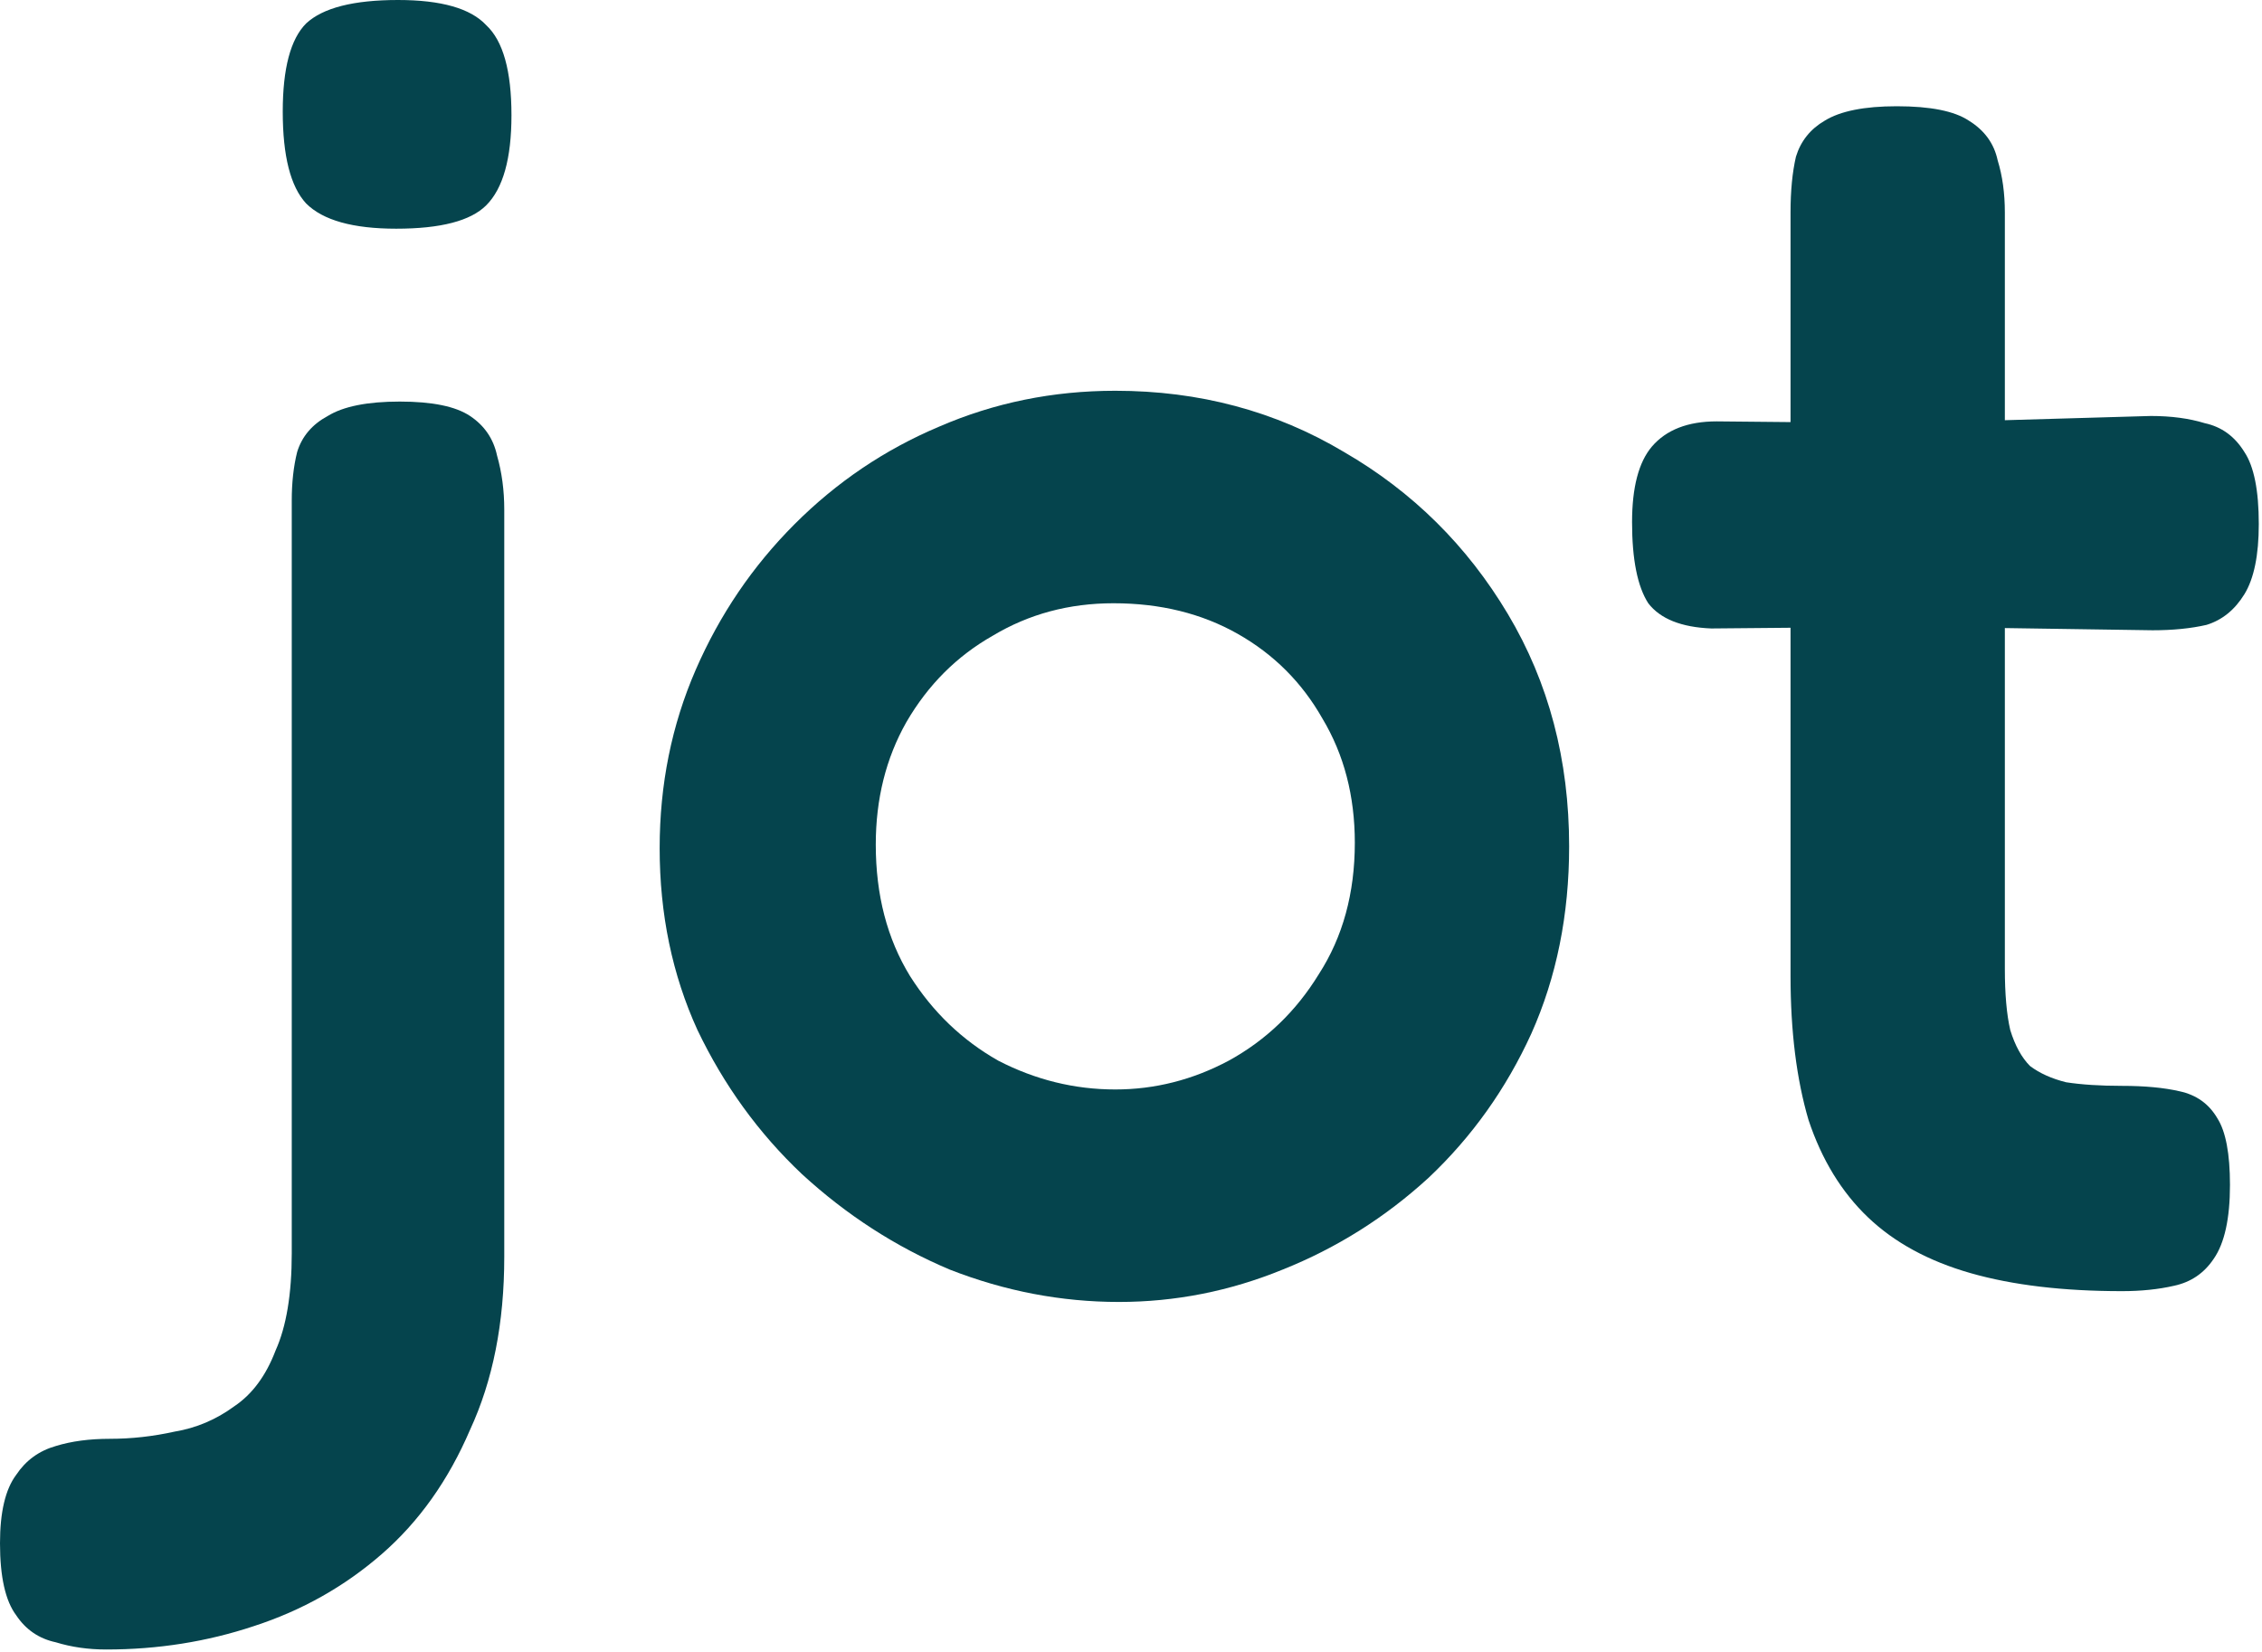<svg width="627" height="458" viewBox="0 0 627 458" fill="none" xmlns="http://www.w3.org/2000/svg">
<path d="M588.17 357.927C571.863 357.927 557.885 356.263 546.237 352.935C534.589 349.607 525.104 344.448 517.783 337.46C510.461 330.471 504.97 321.485 501.309 310.503C497.981 299.188 496.317 285.876 496.317 270.567V58.906C496.317 52.916 496.816 47.757 497.815 43.431C499.146 39.104 501.808 35.776 505.802 33.447C510.128 30.784 516.784 29.453 525.77 29.453C535.088 29.453 541.744 30.784 545.738 33.447C550.064 36.109 552.727 39.77 553.725 44.429C555.056 48.756 555.722 53.581 555.722 58.906V268.57C555.722 275.559 556.221 281.216 557.22 285.543C558.551 289.869 560.381 293.197 562.711 295.527C565.373 297.524 568.701 299.021 572.695 300.02C577.021 300.685 582.18 301.018 588.17 301.018C594.493 301.018 599.818 301.517 604.144 302.516C608.804 303.514 612.298 306.01 614.628 310.004C616.957 313.664 618.122 319.821 618.122 328.474C618.122 337.792 616.624 344.615 613.629 348.941C610.967 352.935 607.306 355.431 602.647 356.429C598.32 357.428 593.495 357.927 588.17 357.927ZM475.85 116.813L527.268 117.312L596.157 115.316C601.815 115.316 606.807 115.981 611.133 117.312C615.792 118.311 619.453 120.973 622.116 125.3C624.778 129.293 626.109 135.949 626.109 145.268C626.109 153.92 624.778 160.41 622.116 164.736C619.453 169.063 615.959 171.892 611.632 173.223C607.306 174.221 602.314 174.72 596.656 174.72L529.764 173.722L474.352 174.221C466.032 173.888 460.208 171.559 456.88 167.232C453.885 162.573 452.388 155.085 452.388 144.768C452.388 135.117 454.218 128.128 457.879 123.802C461.872 119.143 467.863 116.813 475.85 116.813Z" fill="#05444D"/>
<path d="M310.146 360.922C294.171 360.922 278.53 357.927 263.221 351.936C248.245 345.613 234.6 336.794 222.287 325.479C210.306 314.163 200.655 300.851 193.333 285.543C186.344 270.234 182.85 253.427 182.85 235.123C182.85 217.485 186.178 201.011 192.834 185.703C199.49 170.394 208.642 156.915 220.29 145.267C231.938 133.619 245.25 124.634 260.226 118.311C275.535 111.655 291.842 108.327 309.147 108.327C332.443 108.327 353.576 113.984 372.546 125.299C391.515 136.282 406.658 151.258 417.973 170.227C429.288 189.197 434.946 210.663 434.946 234.624C434.946 253.594 431.451 270.899 424.463 286.541C417.474 301.85 407.989 315.162 396.008 326.477C384.027 337.459 370.549 345.946 355.573 351.936C340.93 357.927 325.787 360.922 310.146 360.922ZM309.147 302.016C320.13 302.016 330.613 299.354 340.597 294.029C350.914 288.371 359.234 280.384 365.557 270.067C372.213 259.751 375.541 247.603 375.541 233.626C375.541 220.647 372.546 209.165 366.555 199.181C360.898 189.197 353.077 181.376 343.093 175.719C333.109 170.061 321.627 167.232 308.648 167.232C296.335 167.232 285.186 170.227 275.202 176.218C265.218 181.875 257.231 189.863 251.24 200.179C245.583 210.163 242.754 221.479 242.754 234.125C242.754 248.103 245.915 260.25 252.239 270.567C258.562 280.551 266.715 288.371 276.699 294.029C287.016 299.354 297.832 302.016 309.147 302.016Z" fill="#05444D"/>
<path d="M29.453 457.267C24.461 457.267 19.802 456.602 15.475 455.27C10.816 454.272 7.155 451.776 4.493 447.782C1.498 443.789 0 437.133 0 427.814C0 419.162 1.498 412.838 4.493 408.845C7.155 404.851 10.816 402.189 15.475 400.858C19.802 399.526 24.794 398.861 30.451 398.861C36.442 398.861 42.432 398.195 48.422 396.864C54.413 395.866 59.904 393.536 64.896 389.875C69.888 386.547 73.715 381.389 76.378 374.4C79.373 367.744 80.87 358.758 80.87 347.443V138.778C80.87 133.786 81.37 129.293 82.368 125.299C83.699 120.973 86.528 117.645 90.854 115.315C95.181 112.653 101.837 111.322 110.822 111.322C119.808 111.322 126.298 112.653 130.291 115.315C134.285 117.978 136.781 121.638 137.779 126.298C139.11 130.957 139.776 135.949 139.776 141.274V348.442C139.776 366.746 136.614 382.72 130.291 396.365C124.301 410.342 116.147 421.824 105.83 430.81C95.514 439.795 83.699 446.451 70.387 450.778C57.408 455.104 43.763 457.267 29.453 457.267ZM109.824 63.398C97.843 63.398 89.523 61.069 84.864 56.41C80.538 51.75 78.374 43.264 78.374 30.95C78.374 18.97 80.538 10.816 84.864 6.49C89.523 2.163 98.01 0 110.323 0C122.304 0 130.458 2.33 134.784 6.989C139.443 11.315 141.773 19.635 141.773 31.949C141.773 43.93 139.443 52.25 134.784 56.909C130.458 61.235 122.138 63.398 109.824 63.398Z" fill="#05444D"/>
</svg>

